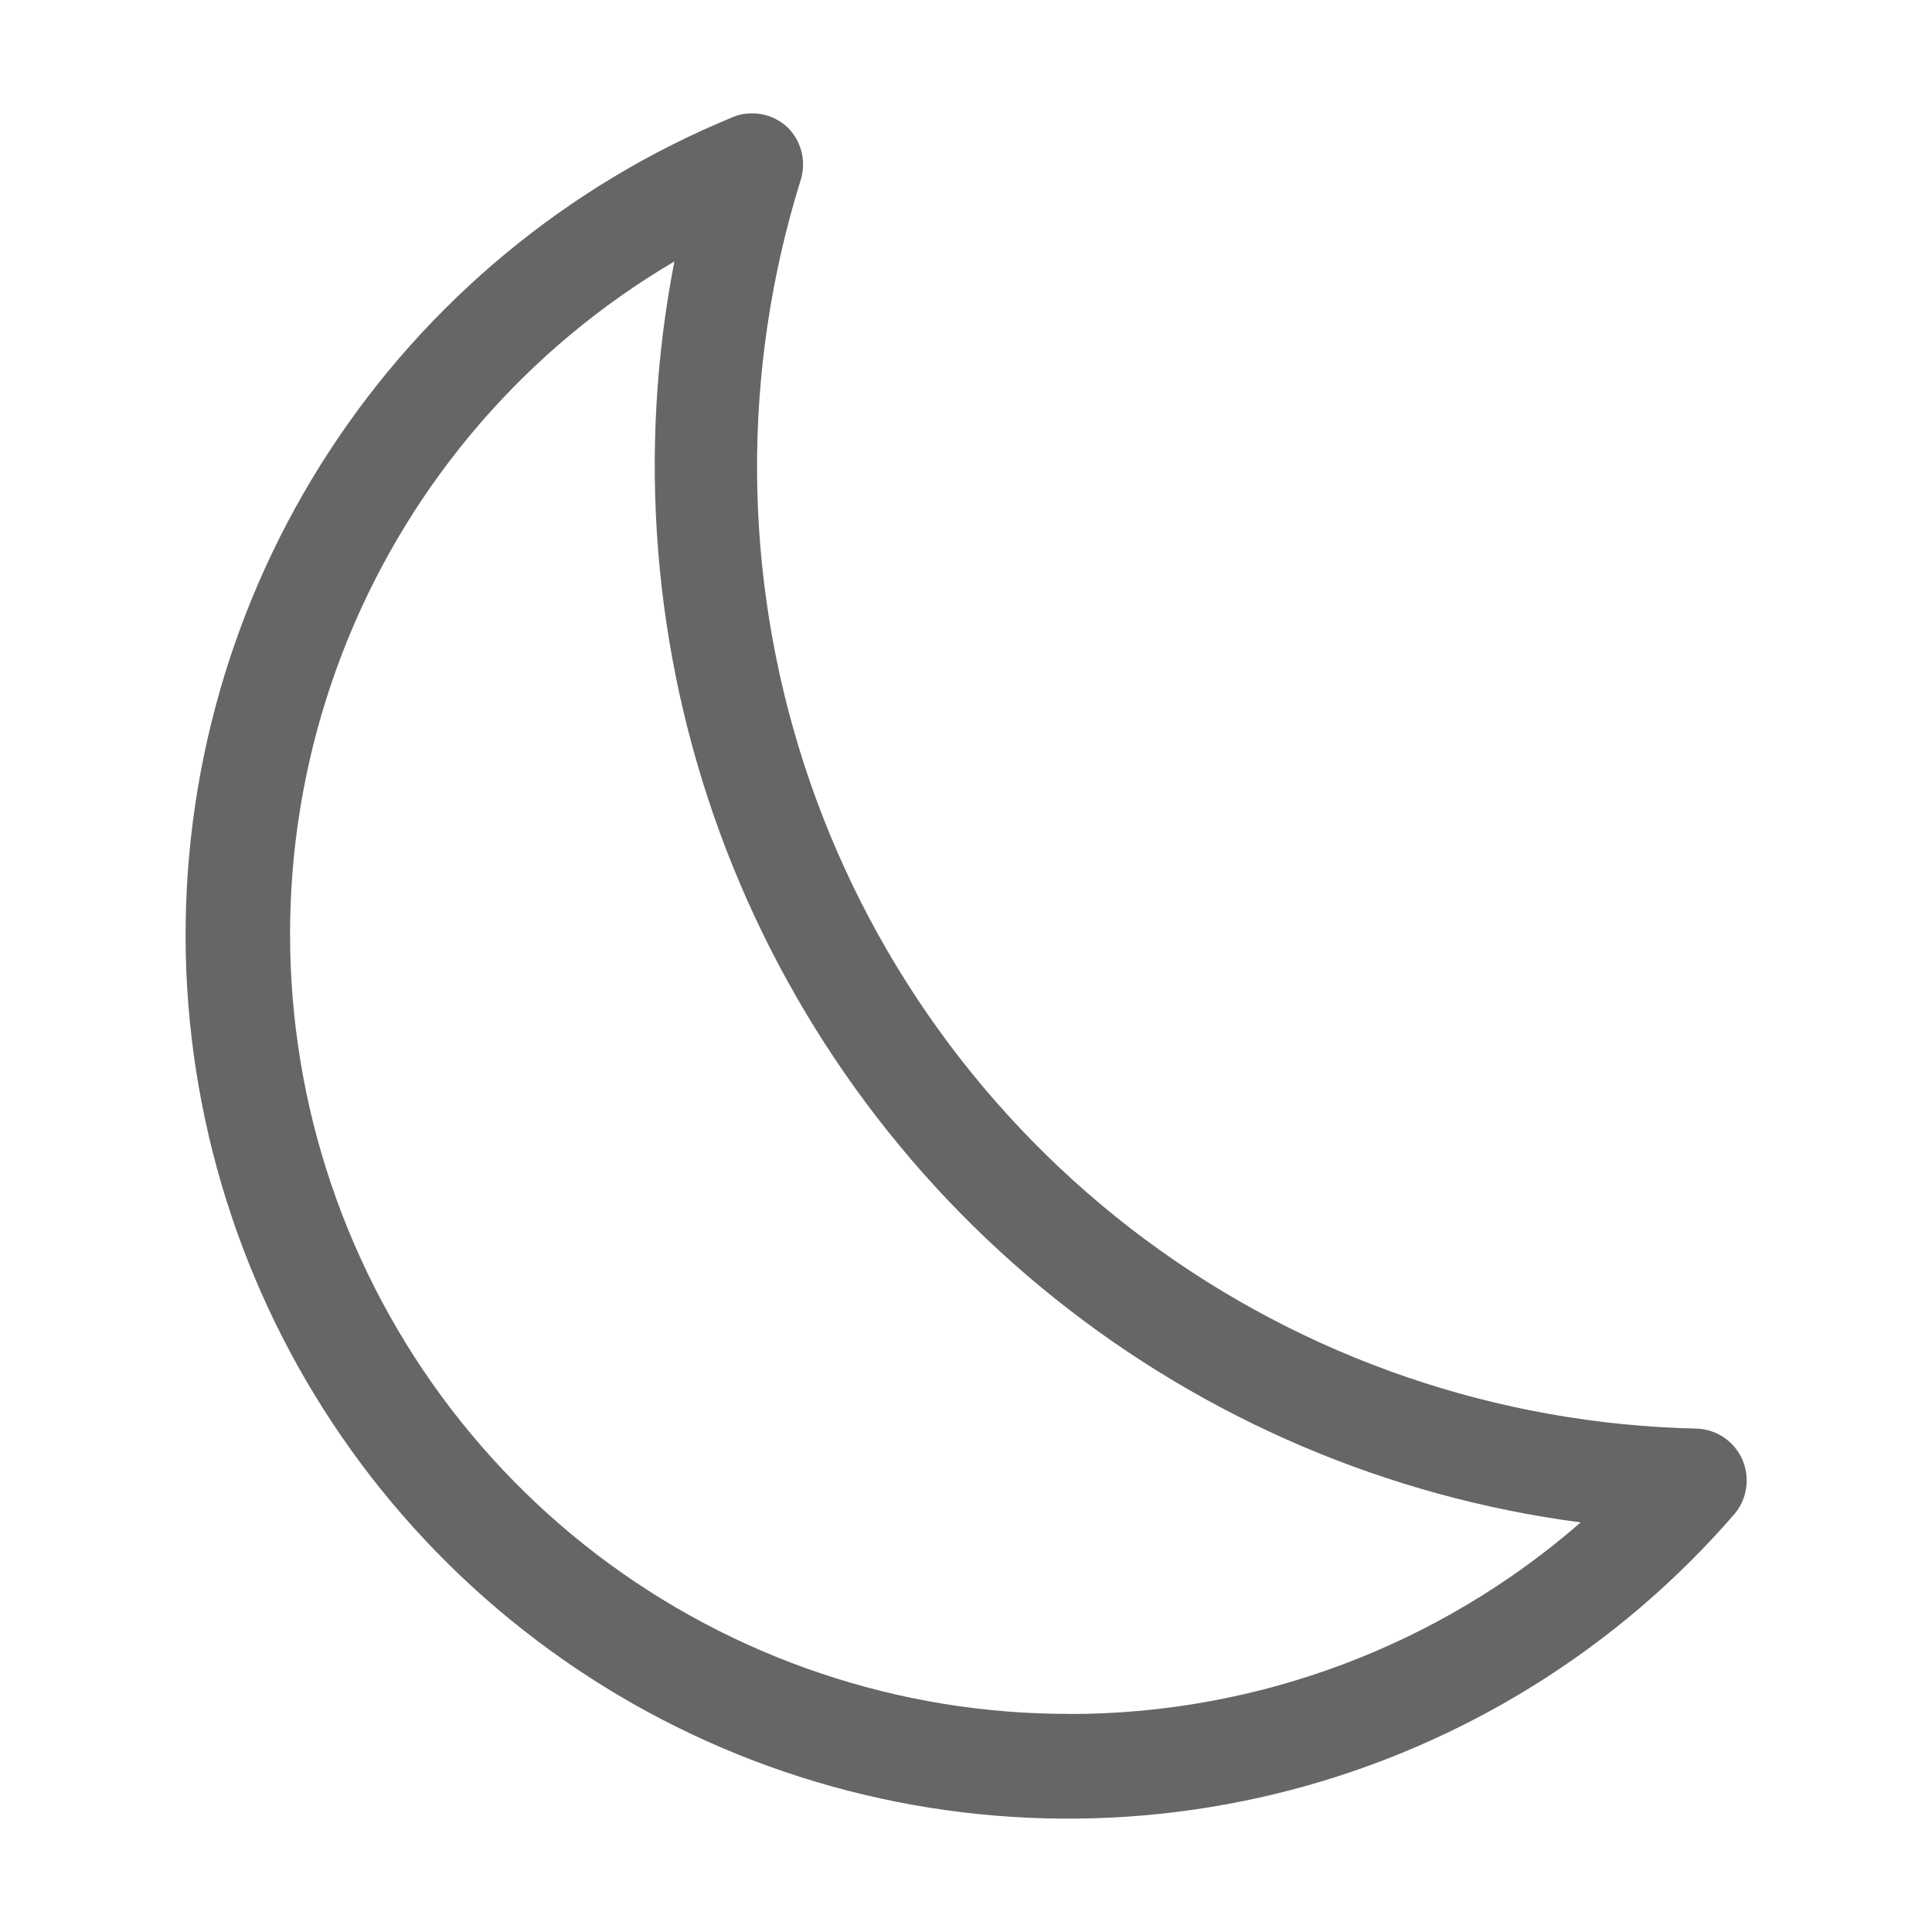 <svg width="18" height="18" viewBox="0 0 18 18" fill="none" xmlns="http://www.w3.org/2000/svg">
<path d="M6.822 1.092C6.996 1.021 7.194 1.056 7.333 1.182C7.467 1.311 7.516 1.506 7.458 1.683C6.906 3.458 6.919 5.36 7.494 7.128C8.069 8.895 9.178 10.439 10.668 11.547C12.158 12.654 13.955 13.27 15.81 13.31C15.993 13.317 16.157 13.428 16.232 13.596C16.306 13.764 16.28 13.96 16.163 14.102C15.076 15.359 13.634 16.256 12.027 16.677C10.421 17.097 8.725 17.02 7.163 16.456C5.601 15.892 4.246 14.867 3.276 13.517C2.307 12.167 1.768 10.554 1.731 8.891C1.695 7.228 2.161 5.593 3.07 4.201C3.979 2.809 5.287 1.725 6.823 1.093L6.822 1.092ZM9.966 15.969L9.966 15.969C11.716 15.969 13.406 15.335 14.727 14.184C12.932 13.948 11.236 13.225 9.822 12.093C8.408 10.96 7.331 9.461 6.707 7.759C6.084 6.057 5.937 4.216 6.283 2.436C4.909 3.244 3.839 4.483 3.238 5.962C2.637 7.44 2.539 9.076 2.958 10.615C3.378 12.155 4.292 13.514 5.559 14.482C6.827 15.449 8.377 15.972 9.97 15.968L9.966 15.969Z" fill="#666666"/>
</svg>
